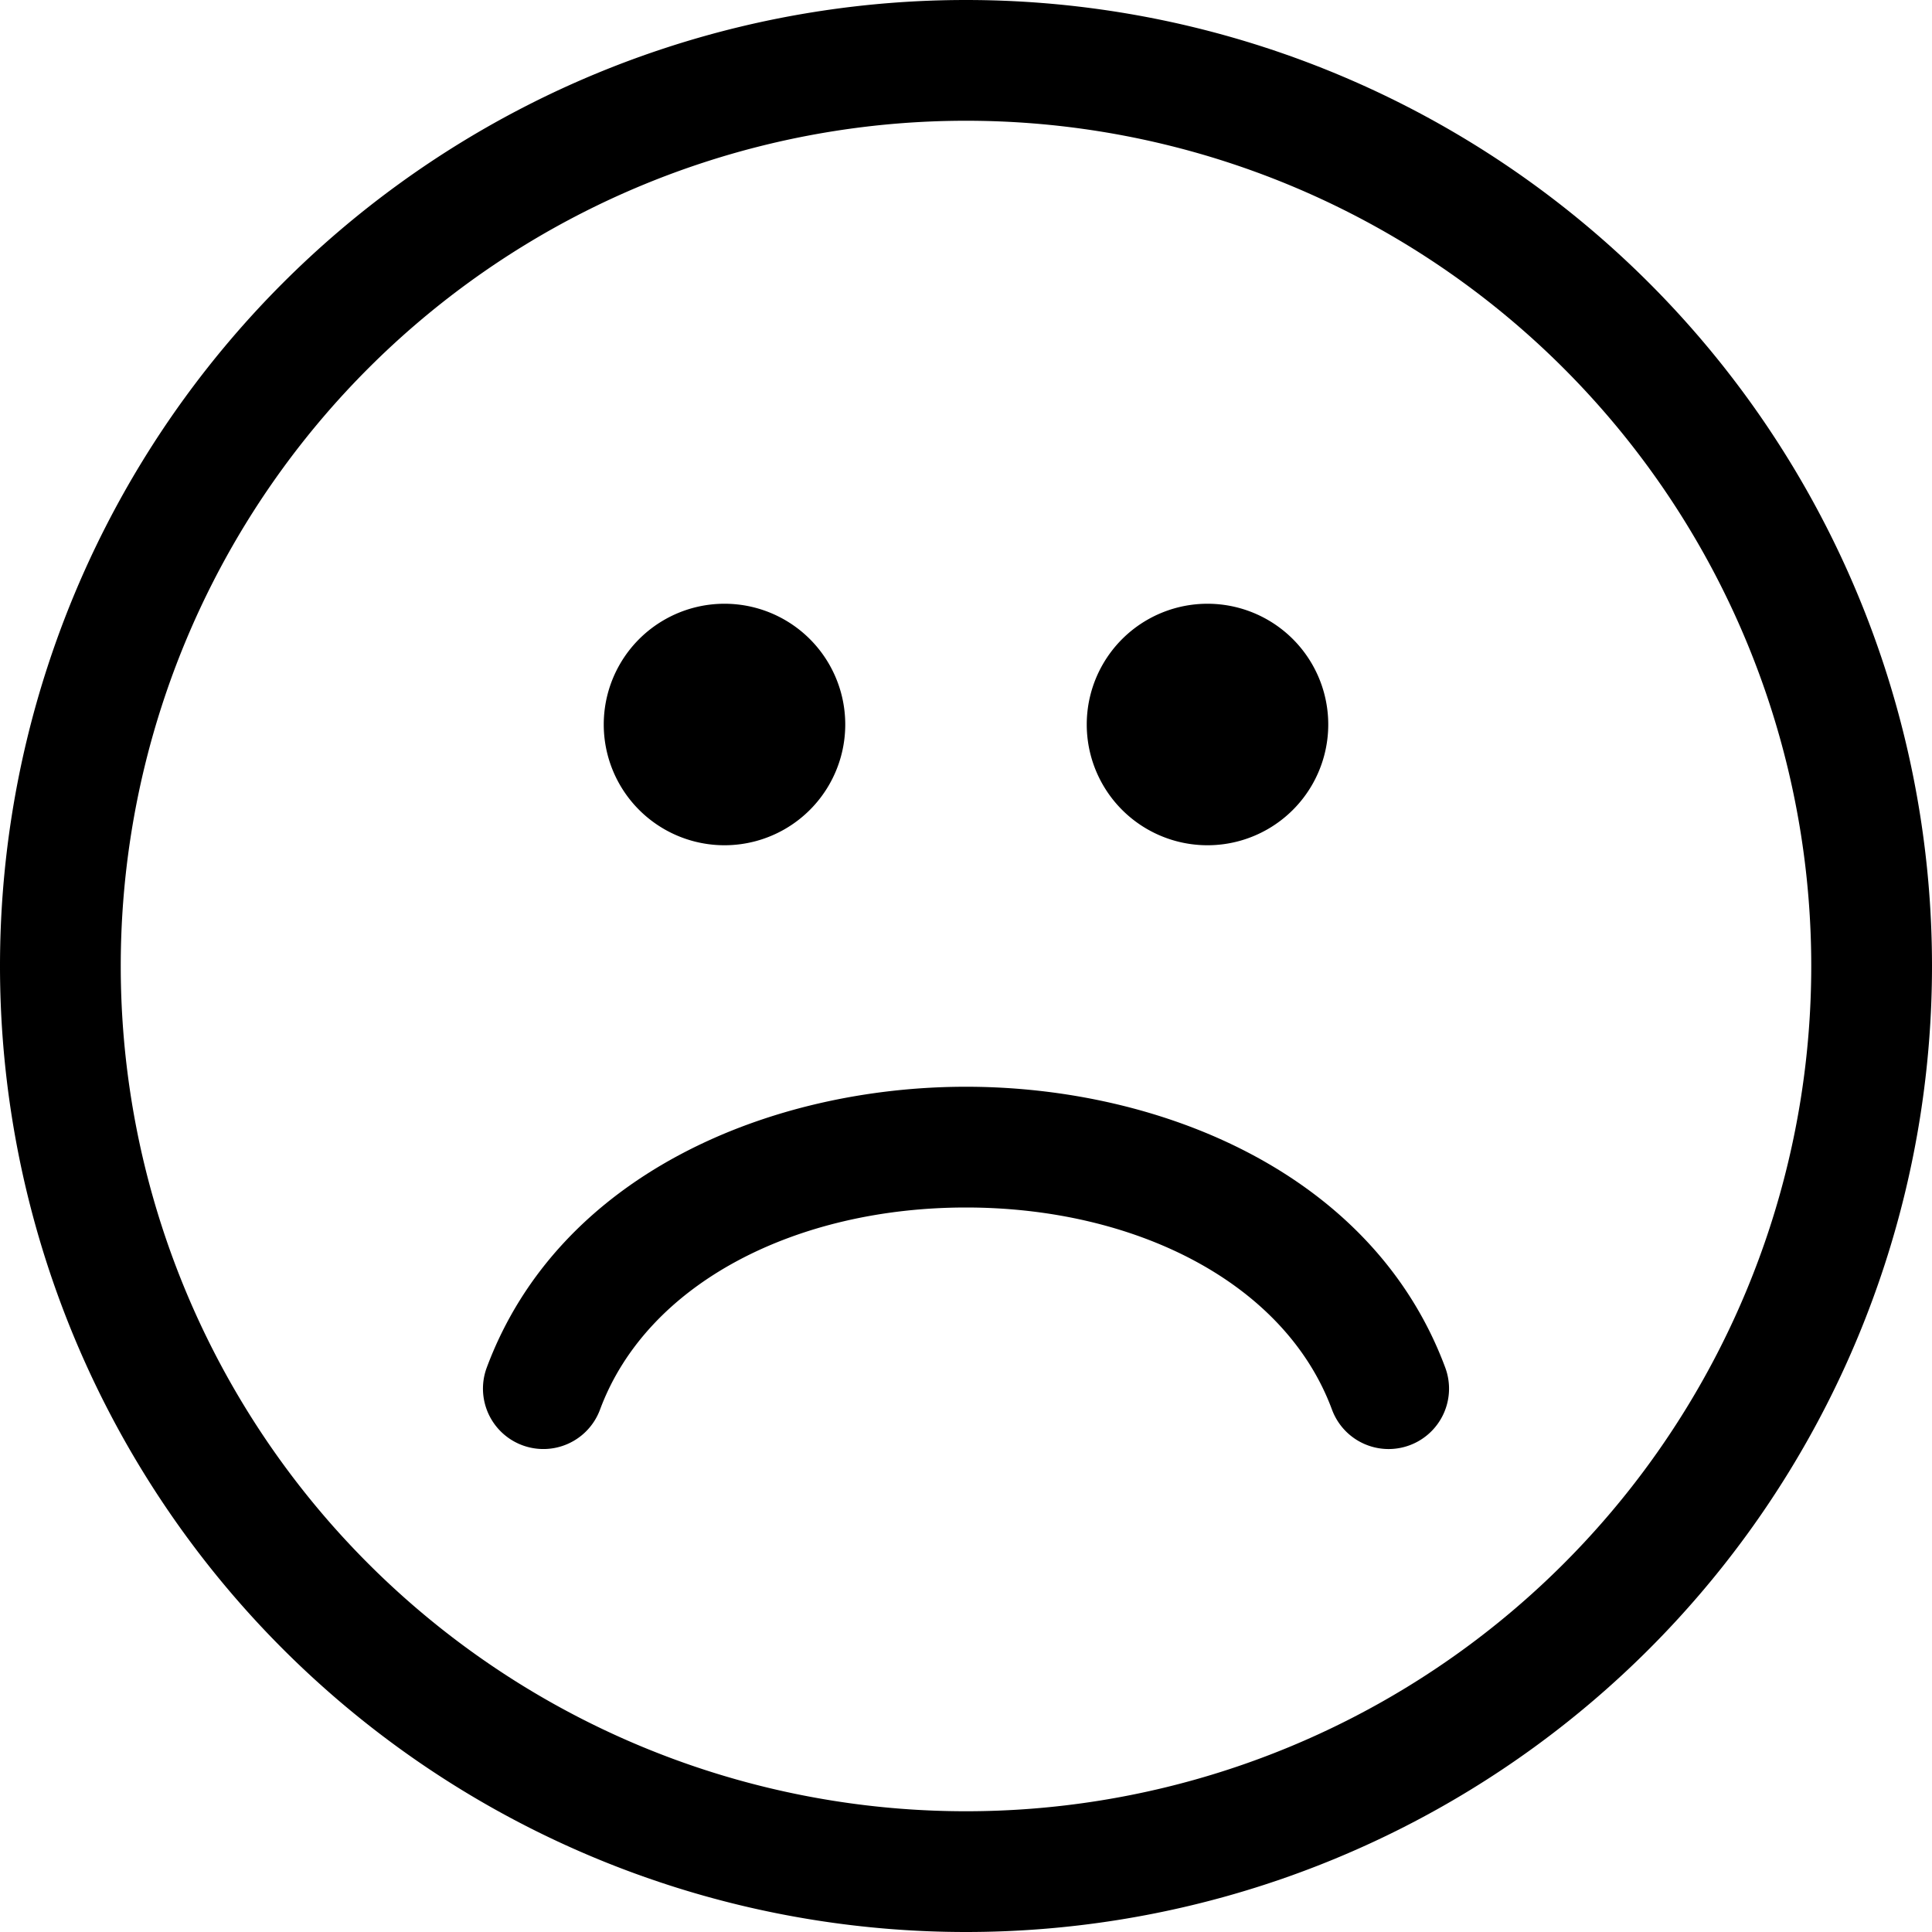 <svg xmlns="http://www.w3.org/2000/svg" width="16" height="16" focusable="false" viewBox="0 0 16 16">
  <path fill="currentColor" d="M7 6a1 1 0 1 1-2 0 1 1 0 0 1 2 0Zm3 1a1 1 0 1 0 0-2 1 1 0 0 0 0 2Zm-2 9A8 8 0 1 1 8 0a8 8 0 0 1 0 16Zm0-1A7 7 0 1 0 8 1a7 7 0 0 0 0 14ZM11.674 11.969a.5.5 0 0 1-.643-.295C10.64 10.618 9.396 10 8 10c-1.396 0-2.639.618-3.031 1.674a.5.5 0 1 1-.938-.348C4.631 9.715 6.392 9 8 9c1.608 0 3.37.715 3.969 2.326a.5.5 0 0 1-.295.643Z"/>
</svg>

